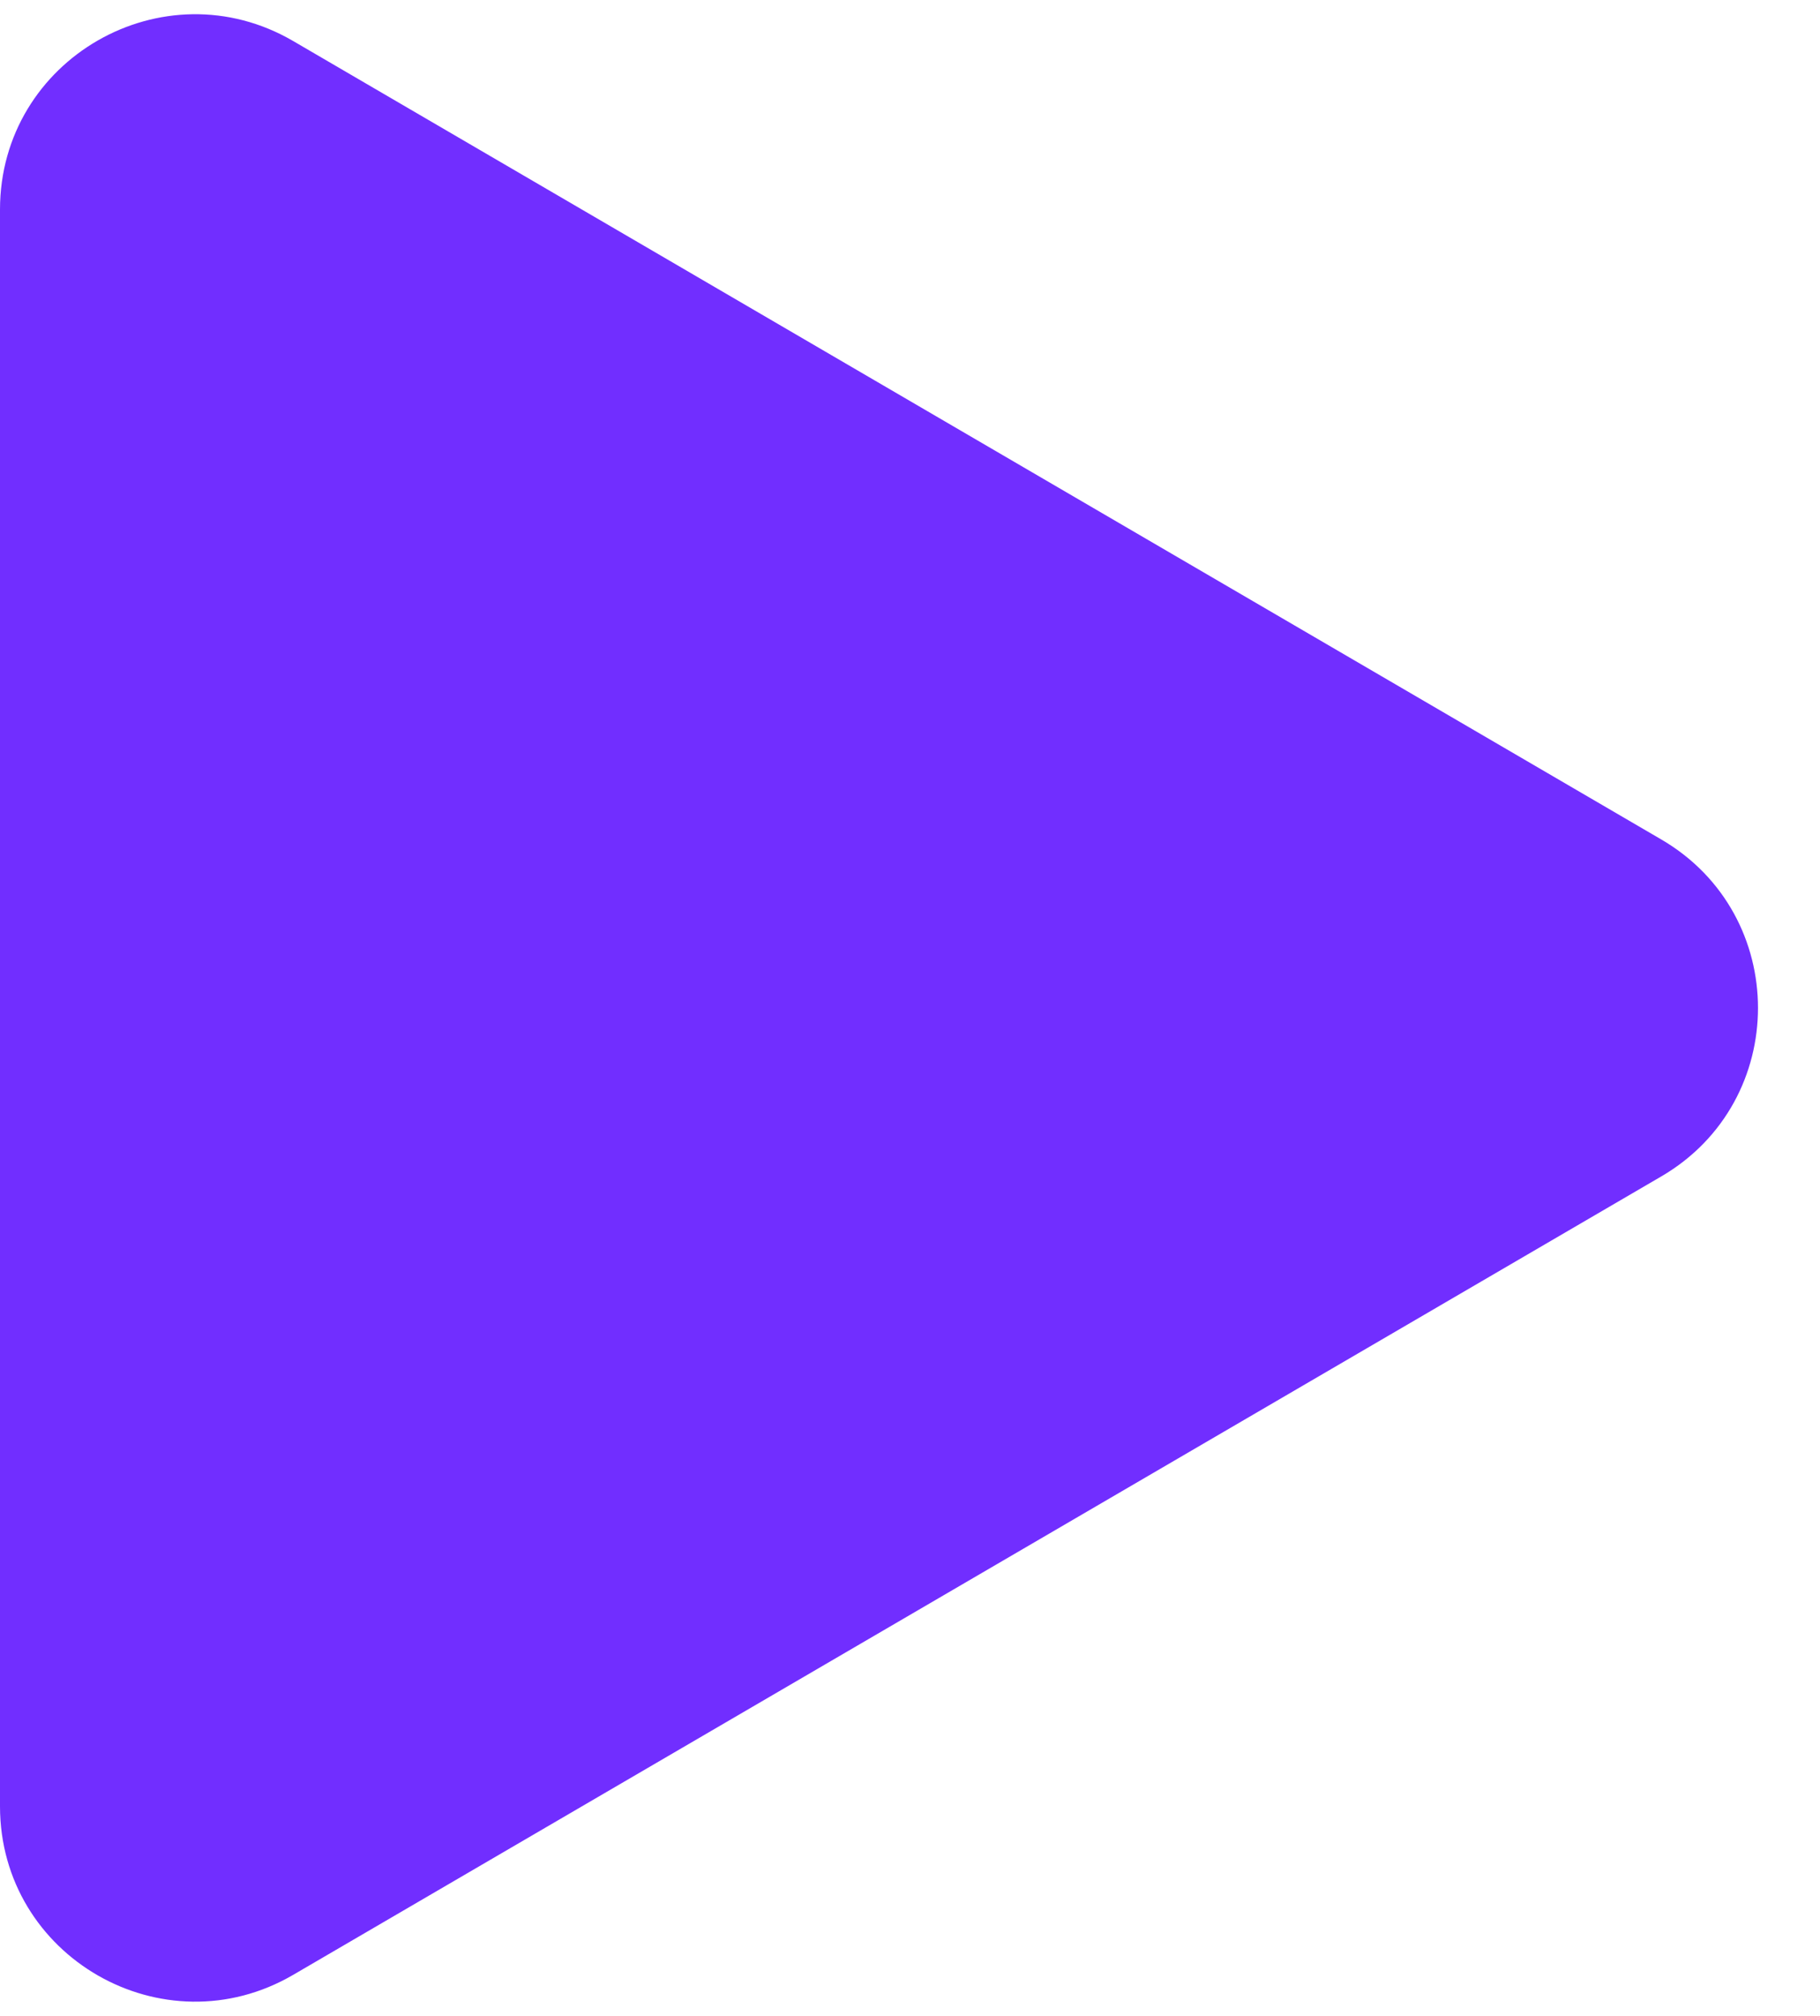 <svg width="28" height="31" viewBox="0 0 28 31" fill="none" xmlns="http://www.w3.org/2000/svg">
<path d="M25.558 12.909C27.542 14.066 27.542 16.934 25.558 18.091L4.512 30.368C2.512 31.535 5.04551e-07 30.092 6.05759e-07 27.777L1.67904e-06 3.223C1.78025e-06 0.908 2.512 -0.535 4.512 0.632L25.558 12.909Z" fill="#712EFF"/>
</svg>
